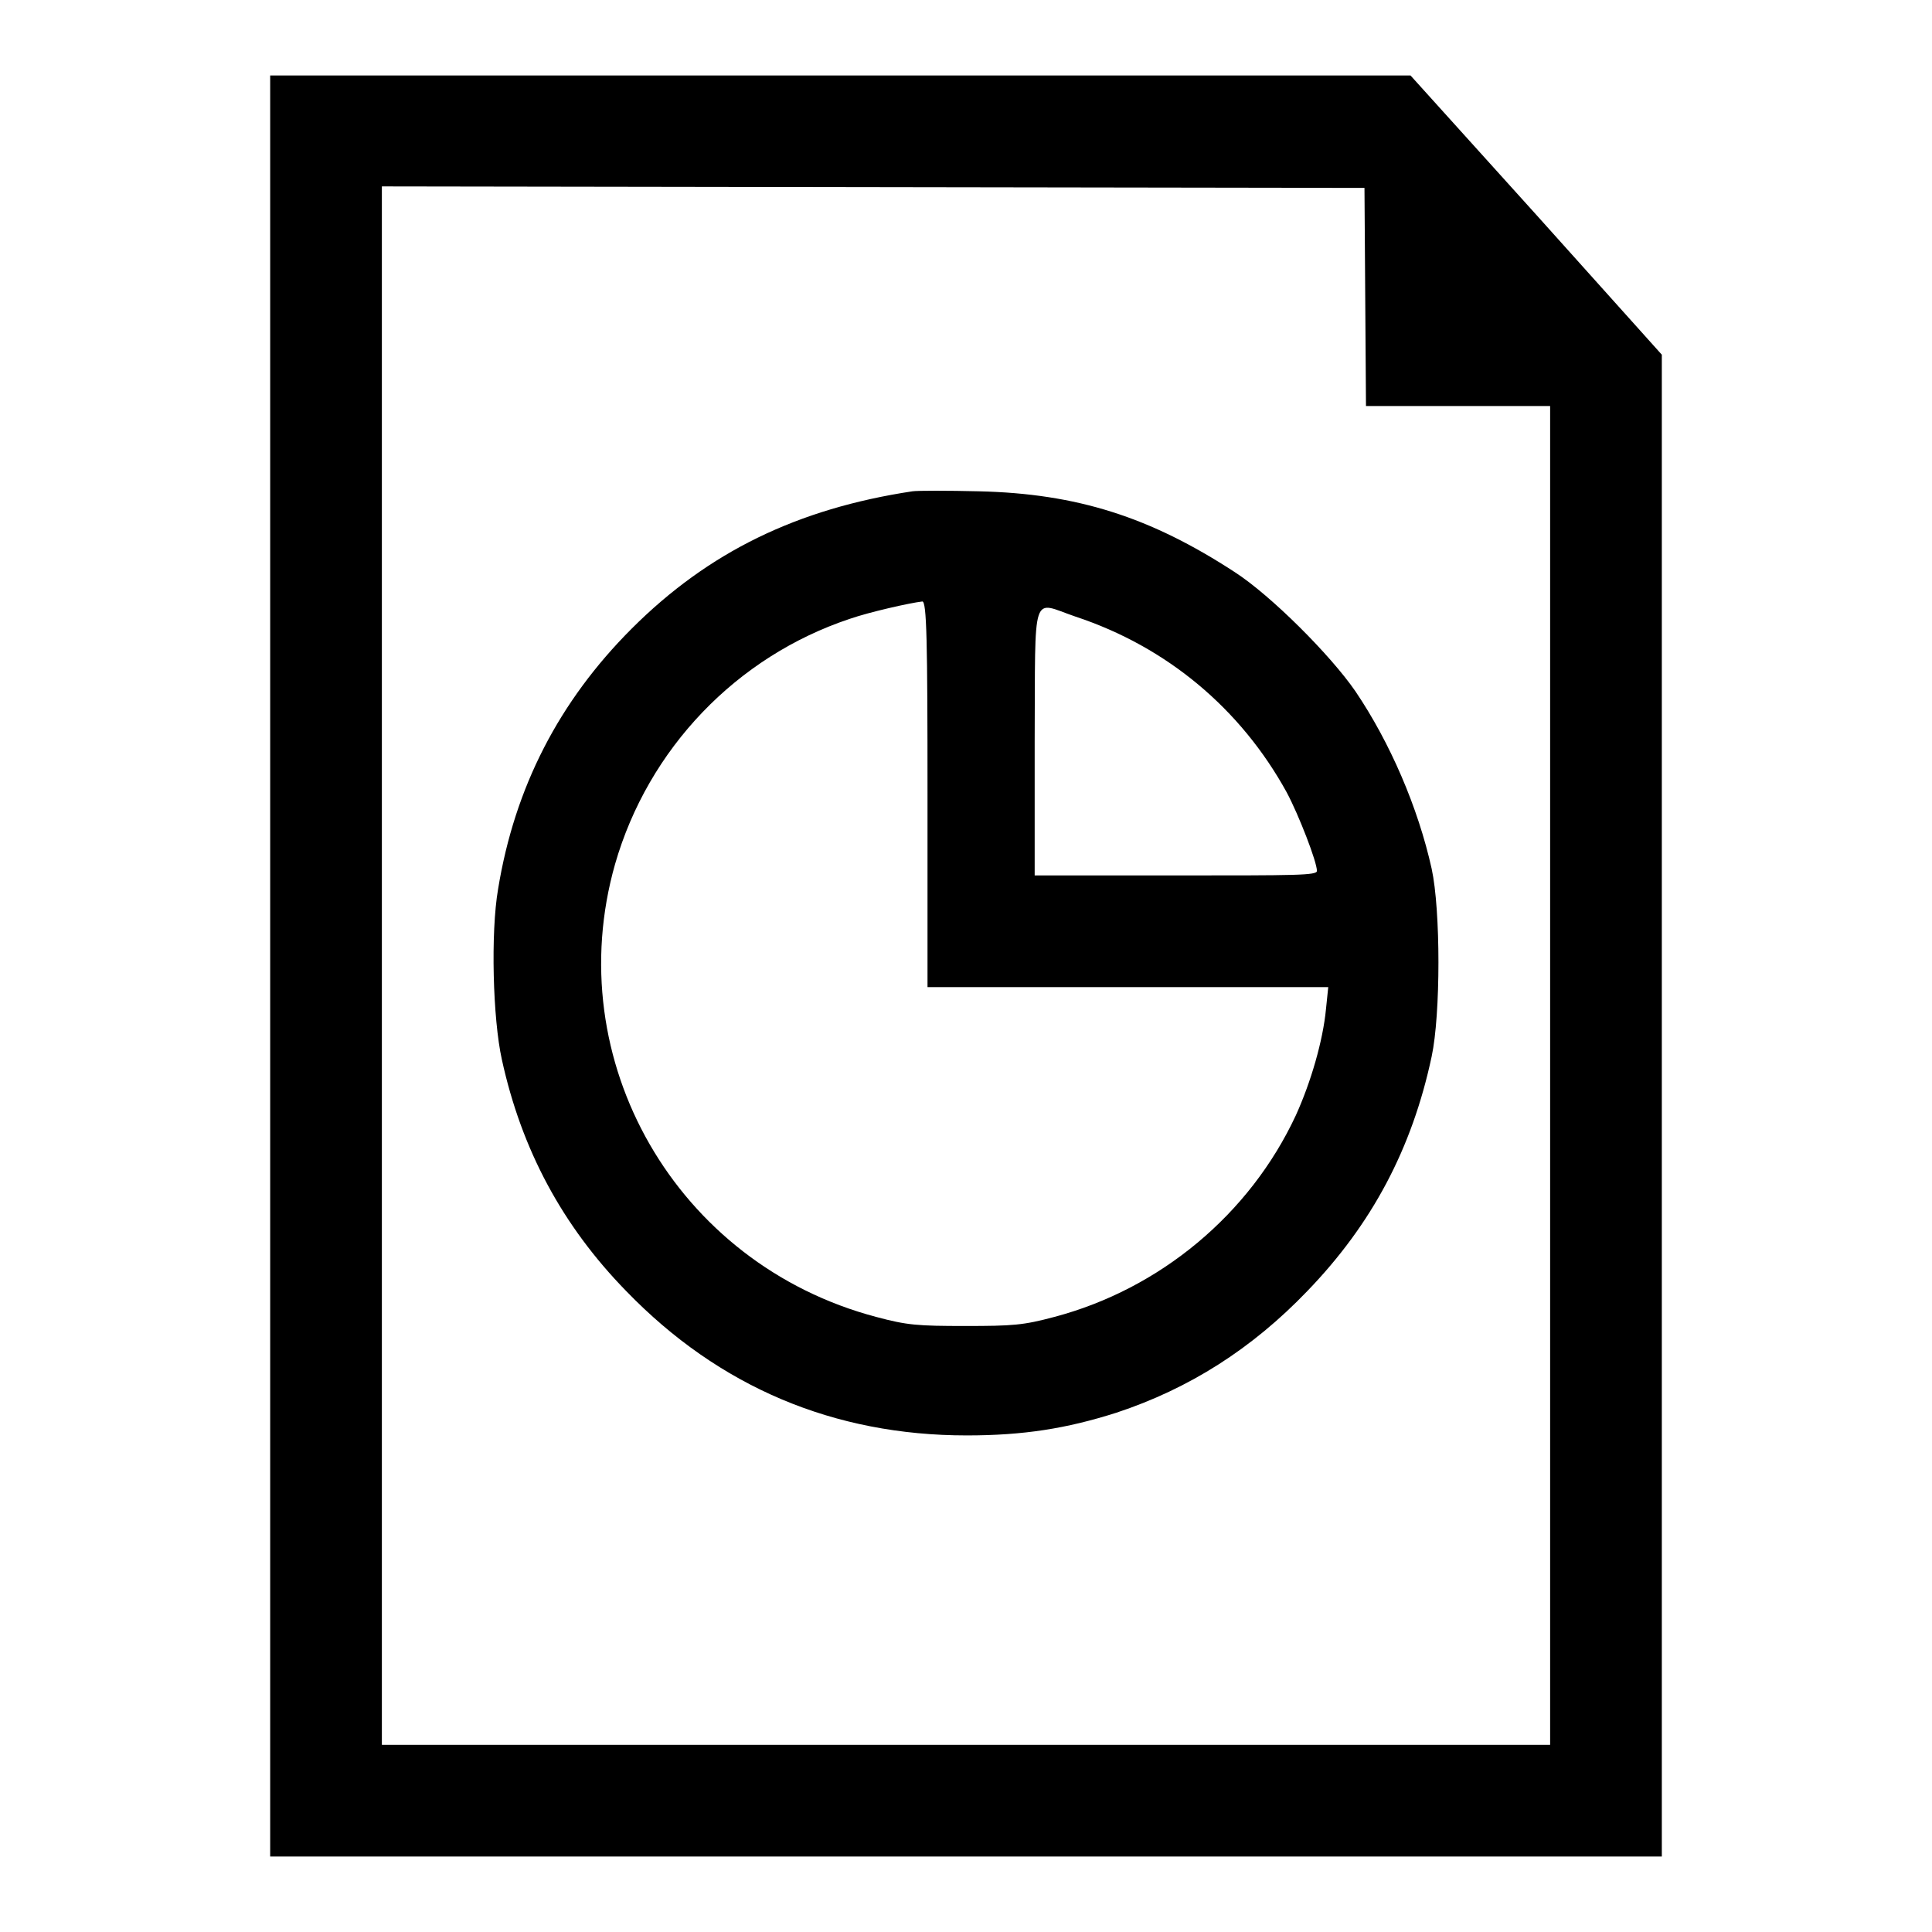 <?xml version="1.0" encoding="utf-8"?>
<!-- Svg Vector Icons : http://www.onlinewebfonts.com/icon -->
<!DOCTYPE svg PUBLIC "-//W3C//DTD SVG 1.1//EN" "http://www.w3.org/Graphics/SVG/1.1/DTD/svg11.dtd">
<svg version="1.1" xmlns="http://www.w3.org/2000/svg" xmlns:xlink="http://www.w3.org/1999/xlink" x="0px" y="0px" viewBox="0 0 256 256" enable-background="new 0 0 256 256" xml:space="preserve">
<g><g><g><path fill="#000000" d="M35.8,128v118H128h92.2v-99.5V47l-16.6-18.5L186.9,10h-75.5H35.8V128z M180.9,39.4l0.1,14.4h12.2h12.2v88.7v88.7H128H50.6V128V24.7l65.1,0.1l65.1,0.1L180.9,39.4z"/><path fill="#000000" d="M120.9,65.1c-15.2,2.3-27,8-37.2,18.2c-9.6,9.6-15.5,21-17.7,34.5c-1,5.8-0.7,17.2,0.5,22.6c2.6,11.9,8,22,16.5,30.7c12.3,12.7,27.5,19.1,45.1,19.1c7.5,0,13.2-0.9,19.8-3c9.7-3.2,18-8.5,25.3-16.1c8.6-8.9,13.9-18.9,16.5-31.1c1.2-5.6,1.2-19.4,0-24.9c-1.8-8.1-5.5-16.7-10.1-23.5c-3.3-4.8-11.2-12.7-16-15.8c-11.2-7.3-20.9-10.4-33.9-10.7C125.6,65,121.6,65,120.9,65.1z M122.9,105.2v25.6h26.5h26.6l-0.3,2.9c-0.4,4.2-2,9.7-4,14.1c-6.1,13.1-18,23-32,26.7c-4.1,1.1-5.5,1.2-11.8,1.2c-6.3,0-7.7-0.1-11.8-1.2c-26.5-7-42-34-34.6-60c4.4-15.3,16.1-27.5,31.1-32.5c2.6-0.9,7.9-2.1,9.6-2.3C122.8,79.6,122.9,85,122.9,105.2z M142.5,81.7c12.1,4,21.9,12.2,28,23.3c1.6,3,4,9.2,4,10.4c0,0.6-2.7,0.6-18.7,0.6h-18.7V98.3C137.2,77.8,136.6,79.7,142.5,81.7z"/></g></g></g>
</svg>